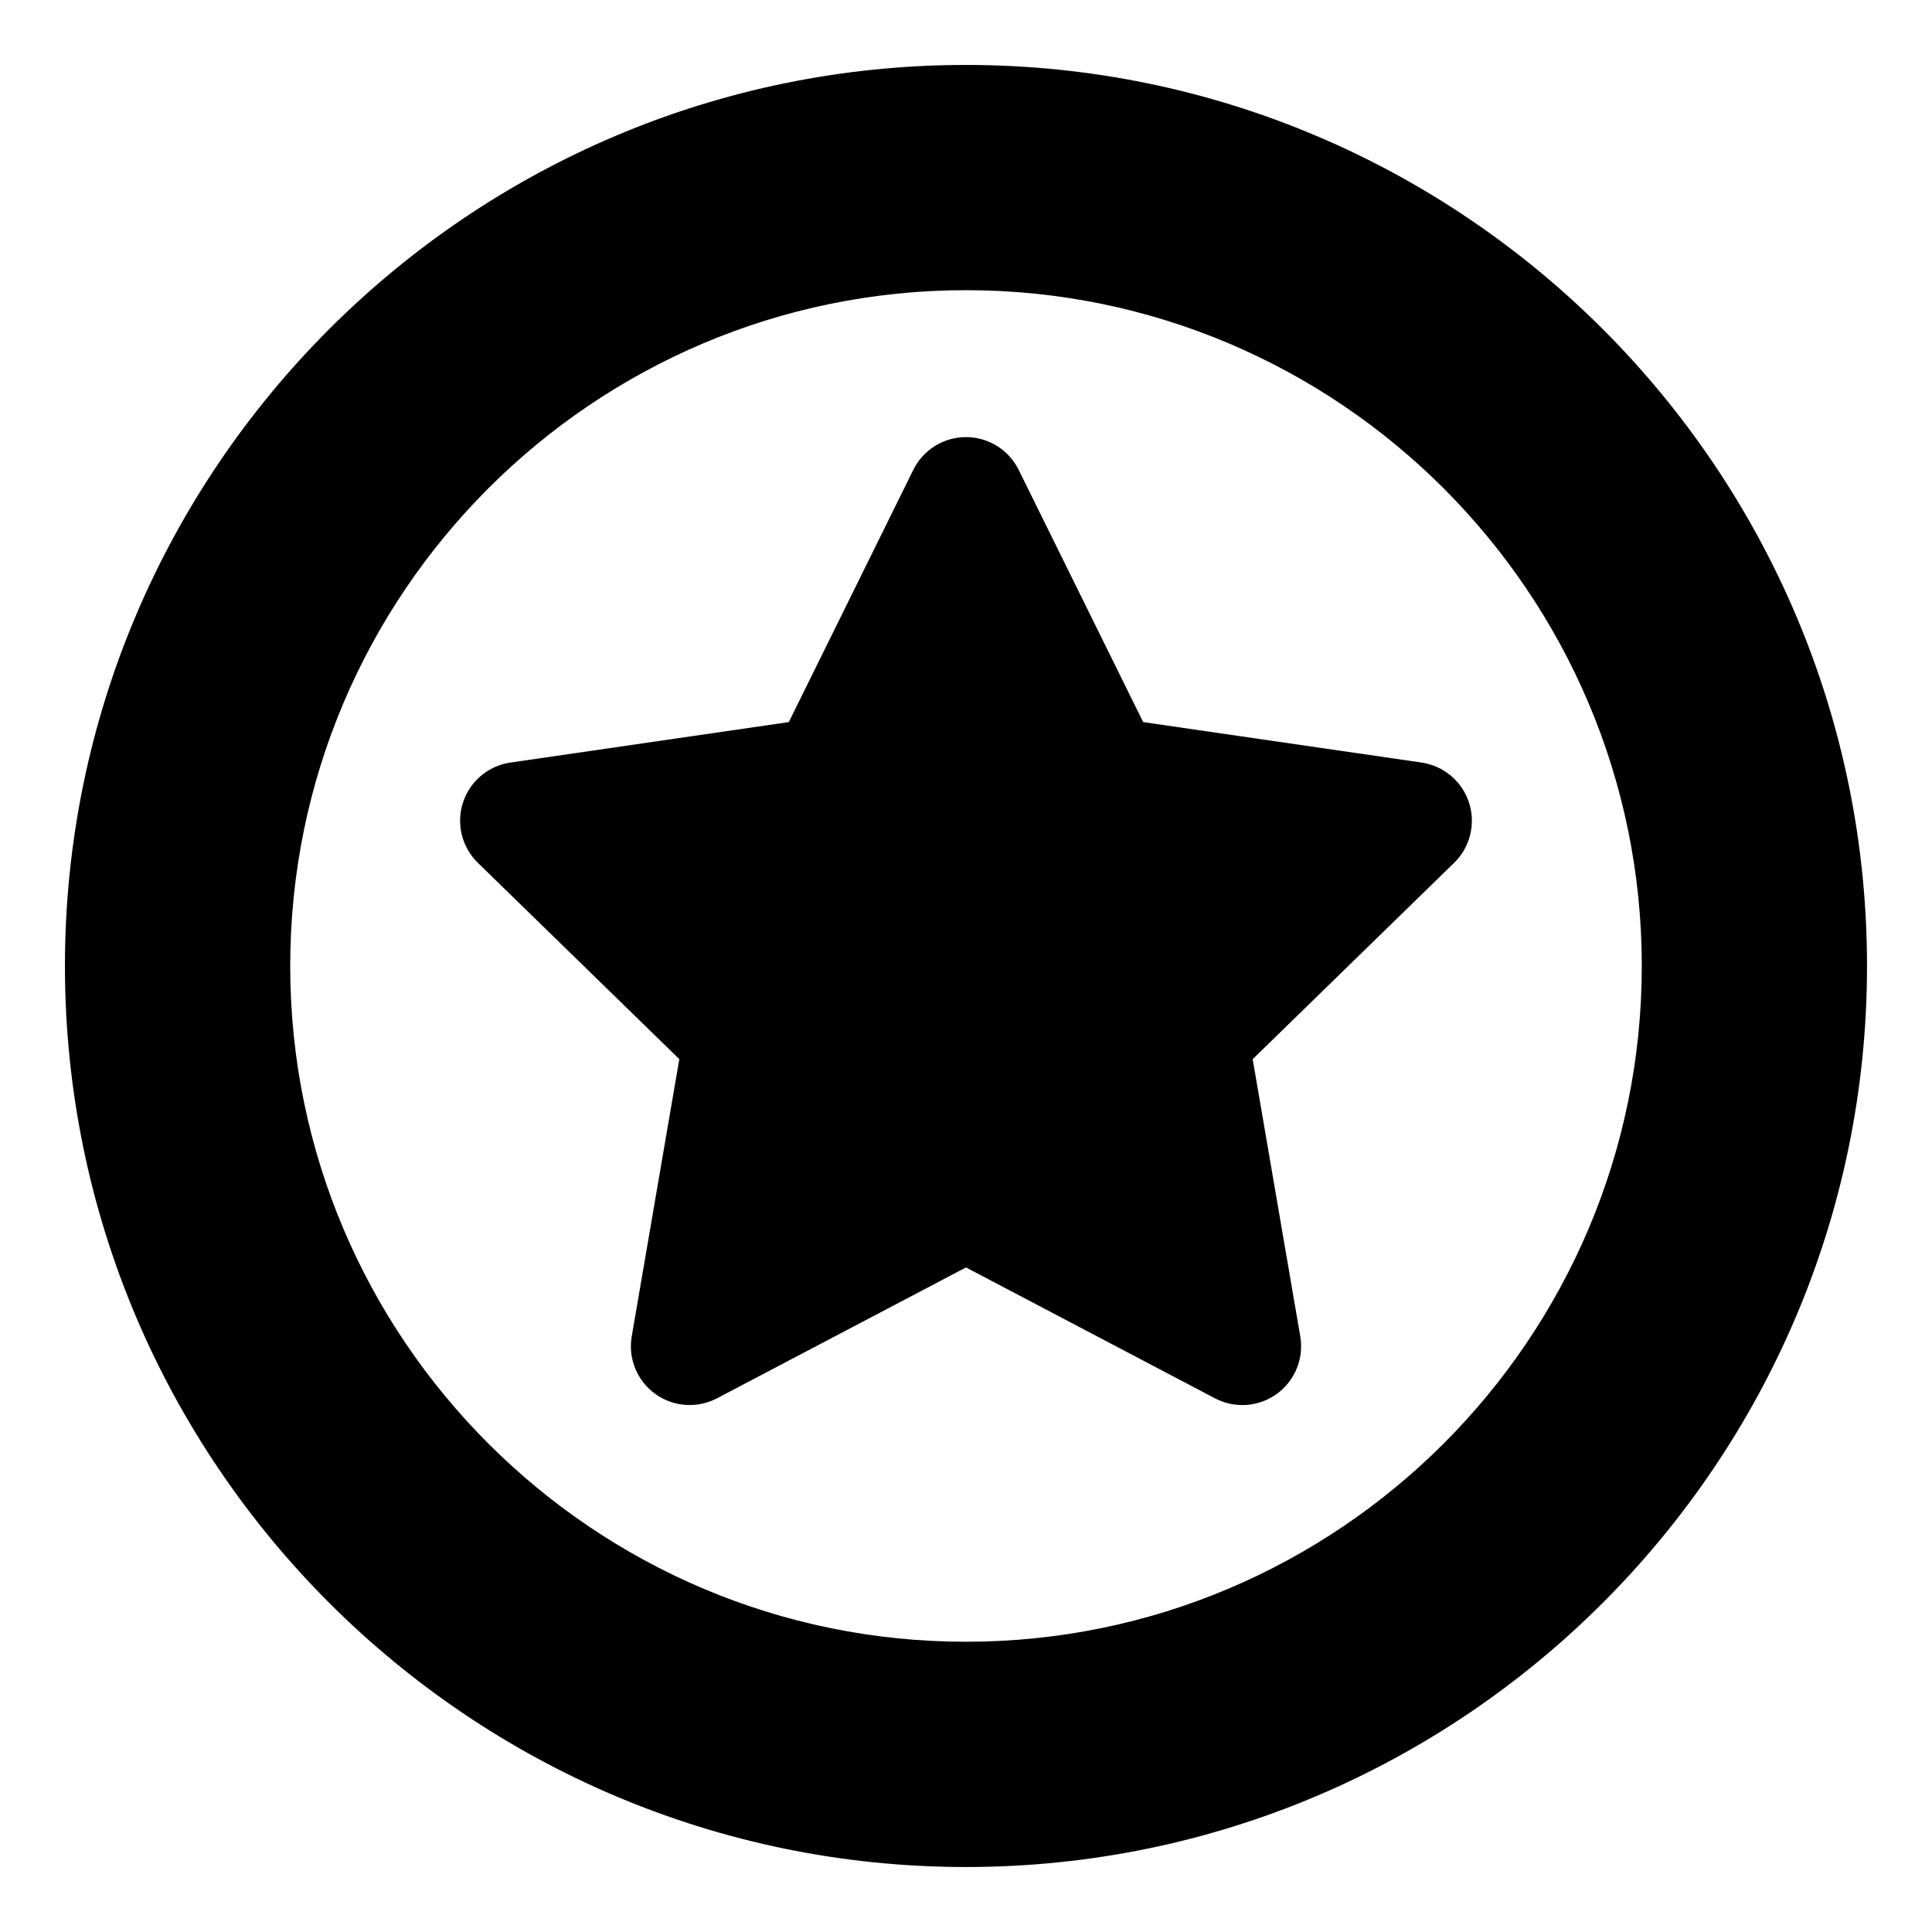 <?xml version="1.0" encoding="UTF-8"?>
<!-- Uploaded to: SVG Repo, www.svgrepo.com, Generator: SVG Repo Mixer Tools -->
<svg fill="#000000" width="800px" height="800px" version="1.1" viewBox="144 144 512 512" xmlns="http://www.w3.org/2000/svg">
 <g>
  <path d="m400 161.21c-131.67 0-238.79 107.12-238.79 238.79 0 131.66 107.12 238.78 238.79 238.78 131.66 0 238.78-107.12 238.78-238.78 0-131.67-107.12-238.79-238.78-238.79zm0 417.87c-98.758 0-179.09-80.34-179.09-179.09 0-98.75 80.332-179.09 179.09-179.09 98.754 0 179.09 80.34 179.09 179.09 0 98.746-80.332 179.09-179.09 179.09z"/>
  <path d="m533.3 356.69c-1.836-5.637-6.715-9.746-12.57-10.605l-73.777-10.723-32.992-66.84c-2.125-4.32-6.102-7.352-10.699-8.336-1.062-0.227-2.156-0.348-3.266-0.348-5.926 0-11.344 3.371-13.965 8.684l-32.992 66.84-73.777 10.723c-5.856 0.852-10.738 4.961-12.57 10.605-1.828 5.637-0.309 11.824 3.945 15.965l53.387 52.027-12.609 73.461c-1.008 5.848 1.402 11.754 6.195 15.23 4.801 3.496 11.164 3.938 16.406 1.188l65.98-34.676 65.984 34.684c4.684 2.457 10.125 2.32 14.562-0.039 0.637-0.34 1.25-0.723 1.844-1.148 4.793-3.481 7.195-9.391 6.195-15.23l-12.609-73.461 53.387-52.035c4.246-4.133 5.766-10.32 3.941-15.965z"/>
 </g>
</svg>